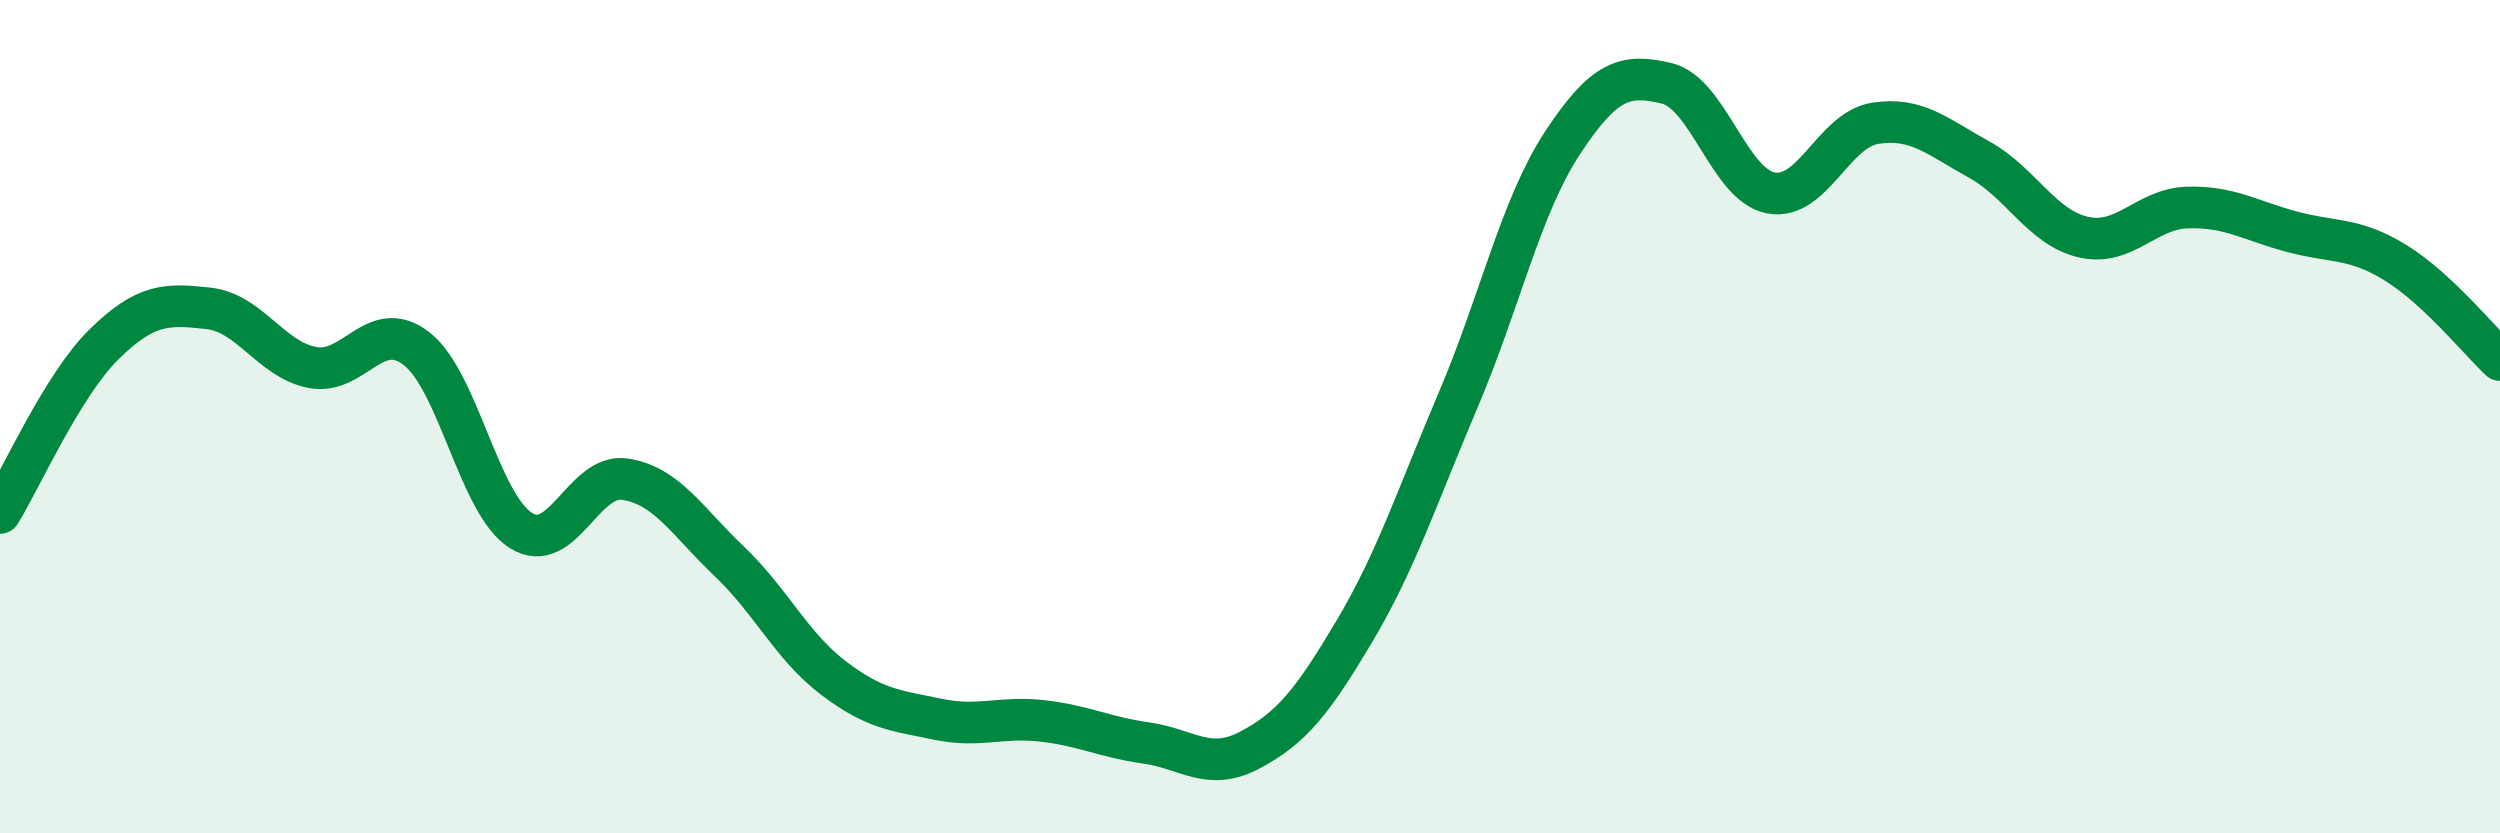 
    <svg width="60" height="20" viewBox="0 0 60 20" xmlns="http://www.w3.org/2000/svg">
      <path
        d="M 0,12.31 C 0.5,11.5 1.5,9.24 2.5,8.26 C 3.5,7.28 4,7.29 5,7.4 C 6,7.51 6.5,8.63 7.5,8.82 C 8.5,9.01 9,7.59 10,8.37 C 11,9.15 11.5,12.1 12.5,12.73 C 13.5,13.36 14,11.35 15,11.5 C 16,11.65 16.5,12.52 17.5,13.47 C 18.5,14.42 19,15.51 20,16.27 C 21,17.03 21.5,17.05 22.5,17.26 C 23.5,17.47 24,17.19 25,17.3 C 26,17.41 26.5,17.69 27.5,17.83 C 28.5,17.97 29,18.53 30,18 C 31,17.47 31.5,16.84 32.5,15.16 C 33.5,13.48 34,11.94 35,9.59 C 36,7.24 36.5,4.95 37.5,3.43 C 38.5,1.91 39,1.76 40,2 C 41,2.24 41.5,4.44 42.5,4.63 C 43.5,4.82 44,3.12 45,2.96 C 46,2.8 46.5,3.28 47.5,3.83 C 48.5,4.38 49,5.46 50,5.69 C 51,5.92 51.5,5.01 52.5,4.98 C 53.5,4.95 54,5.29 55,5.56 C 56,5.83 56.5,5.69 57.5,6.31 C 58.5,6.93 59.5,8.17 60,8.64L60 20L0 20Z"
        fill="#008740"
        opacity="0.1"
        stroke-linecap="round"
        stroke-linejoin="round"
      />
      <path
        d="M 0,12.31 C 0.5,11.5 1.5,9.24 2.5,8.26 C 3.5,7.28 4,7.29 5,7.4 C 6,7.51 6.5,8.63 7.5,8.82 C 8.5,9.01 9,7.59 10,8.37 C 11,9.15 11.5,12.1 12.5,12.73 C 13.5,13.36 14,11.35 15,11.5 C 16,11.65 16.5,12.52 17.5,13.47 C 18.5,14.42 19,15.51 20,16.27 C 21,17.03 21.5,17.05 22.5,17.26 C 23.5,17.47 24,17.19 25,17.3 C 26,17.41 26.5,17.69 27.5,17.83 C 28.5,17.97 29,18.53 30,18 C 31,17.47 31.5,16.84 32.5,15.16 C 33.5,13.48 34,11.94 35,9.59 C 36,7.24 36.5,4.95 37.5,3.43 C 38.5,1.91 39,1.76 40,2 C 41,2.24 41.5,4.44 42.5,4.63 C 43.5,4.82 44,3.12 45,2.96 C 46,2.8 46.5,3.28 47.5,3.83 C 48.5,4.38 49,5.46 50,5.69 C 51,5.92 51.5,5.01 52.5,4.98 C 53.5,4.95 54,5.29 55,5.56 C 56,5.83 56.5,5.69 57.5,6.31 C 58.5,6.93 59.5,8.17 60,8.64"
        stroke="#008740"
        stroke-width="1"
        fill="none"
        stroke-linecap="round"
        stroke-linejoin="round"
      />
    </svg>
  